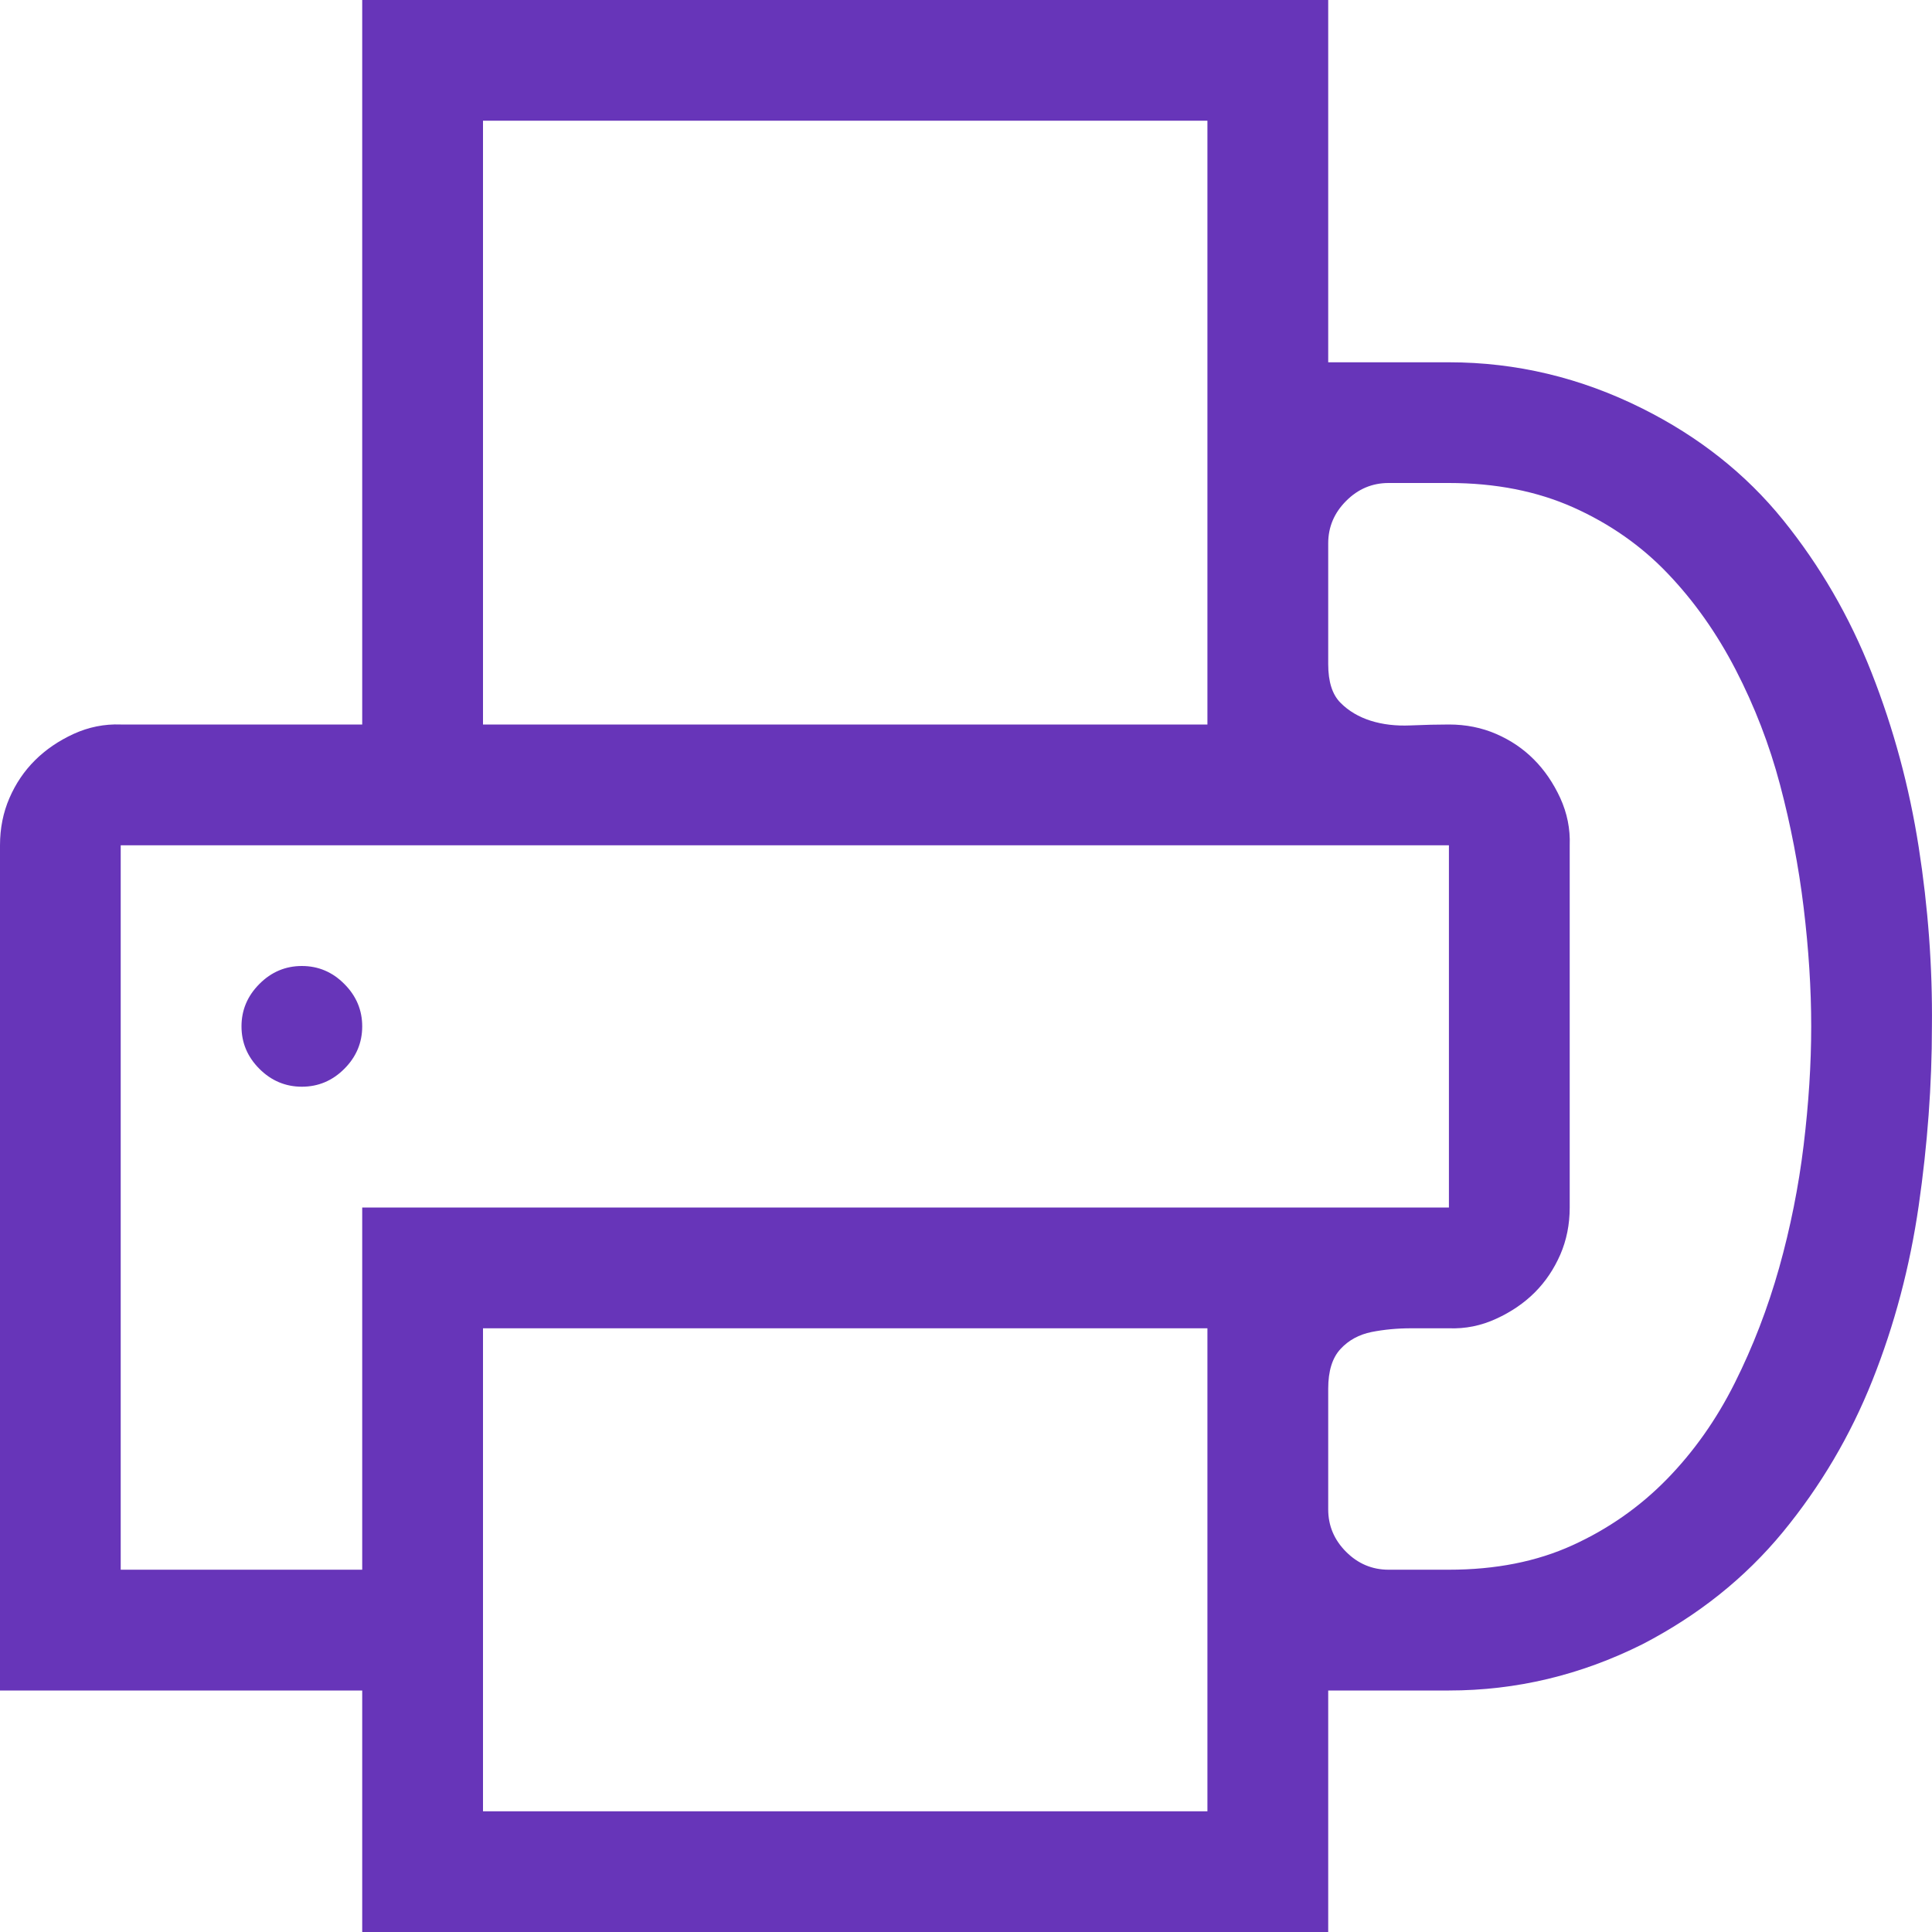 <svg width="25" height="25" viewBox="0 0 25 25" fill="none" xmlns="http://www.w3.org/2000/svg">
<path d="M3.906 12.5C4.118 12.5 4.301 12.577 4.455 12.732C4.61 12.887 4.687 13.07 4.687 13.281C4.687 13.493 4.61 13.676 4.455 13.831C4.301 13.985 4.118 14.062 3.906 14.062C3.695 14.062 3.511 13.985 3.357 13.831C3.202 13.676 3.125 13.493 3.125 13.281C3.125 13.07 3.202 12.887 3.357 12.732C3.511 12.577 3.695 12.5 3.906 12.5ZM18.749 4.688C19.62 4.688 20.454 4.887 21.252 5.286C21.984 5.652 22.59 6.132 23.071 6.726C23.551 7.32 23.933 7.979 24.218 8.704C24.503 9.428 24.706 10.181 24.828 10.962C24.95 11.743 25.007 12.516 24.999 13.281C24.999 14.038 24.942 14.811 24.828 15.601C24.714 16.39 24.515 17.143 24.23 17.859C23.945 18.575 23.559 19.23 23.071 19.824C22.582 20.418 21.976 20.902 21.252 21.277C20.454 21.676 19.62 21.875 18.749 21.875H17.187V25H4.687V21.875H0V10.938C0 10.718 0.041 10.514 0.122 10.327C0.203 10.14 0.313 9.977 0.452 9.839C0.59 9.701 0.757 9.587 0.952 9.497C1.147 9.408 1.351 9.367 1.562 9.375H4.687V0H17.187V4.688H18.749ZM6.25 9.375H15.624V1.562H6.25V9.375ZM15.624 17.188H6.25V23.438H15.624V17.188ZM18.749 15.625V10.938H1.562V20.312H4.687V15.625H18.749ZM18.749 20.312C19.352 20.312 19.885 20.207 20.349 19.995C20.812 19.784 21.219 19.499 21.569 19.141C21.919 18.783 22.212 18.367 22.448 17.895C22.684 17.424 22.875 16.927 23.022 16.406C23.168 15.885 23.274 15.356 23.339 14.819C23.404 14.282 23.437 13.77 23.437 13.281C23.437 12.793 23.404 12.28 23.339 11.743C23.274 11.206 23.172 10.677 23.034 10.156C22.896 9.635 22.704 9.139 22.46 8.667C22.216 8.195 21.923 7.78 21.581 7.422C21.24 7.064 20.833 6.779 20.361 6.567C19.889 6.356 19.352 6.25 18.749 6.25H17.968C17.757 6.25 17.573 6.327 17.419 6.482C17.264 6.637 17.187 6.82 17.187 7.031V8.594C17.187 8.822 17.24 8.988 17.346 9.094C17.451 9.2 17.582 9.277 17.736 9.326C17.891 9.375 18.062 9.395 18.249 9.387C18.436 9.379 18.603 9.375 18.749 9.375C18.969 9.375 19.173 9.416 19.36 9.497C19.547 9.578 19.71 9.688 19.848 9.827C19.986 9.965 20.1 10.132 20.19 10.327C20.279 10.523 20.32 10.726 20.312 10.938V15.625C20.312 15.845 20.271 16.048 20.19 16.235C20.108 16.422 19.999 16.585 19.86 16.724C19.722 16.862 19.555 16.976 19.36 17.065C19.165 17.155 18.961 17.196 18.749 17.188H18.261C18.082 17.188 17.911 17.204 17.748 17.236C17.586 17.269 17.451 17.342 17.346 17.456C17.24 17.57 17.187 17.741 17.187 17.969V19.531C17.187 19.743 17.264 19.926 17.419 20.081C17.573 20.235 17.757 20.312 17.968 20.312H18.749Z" fill="#6735B9"/>
</svg>
